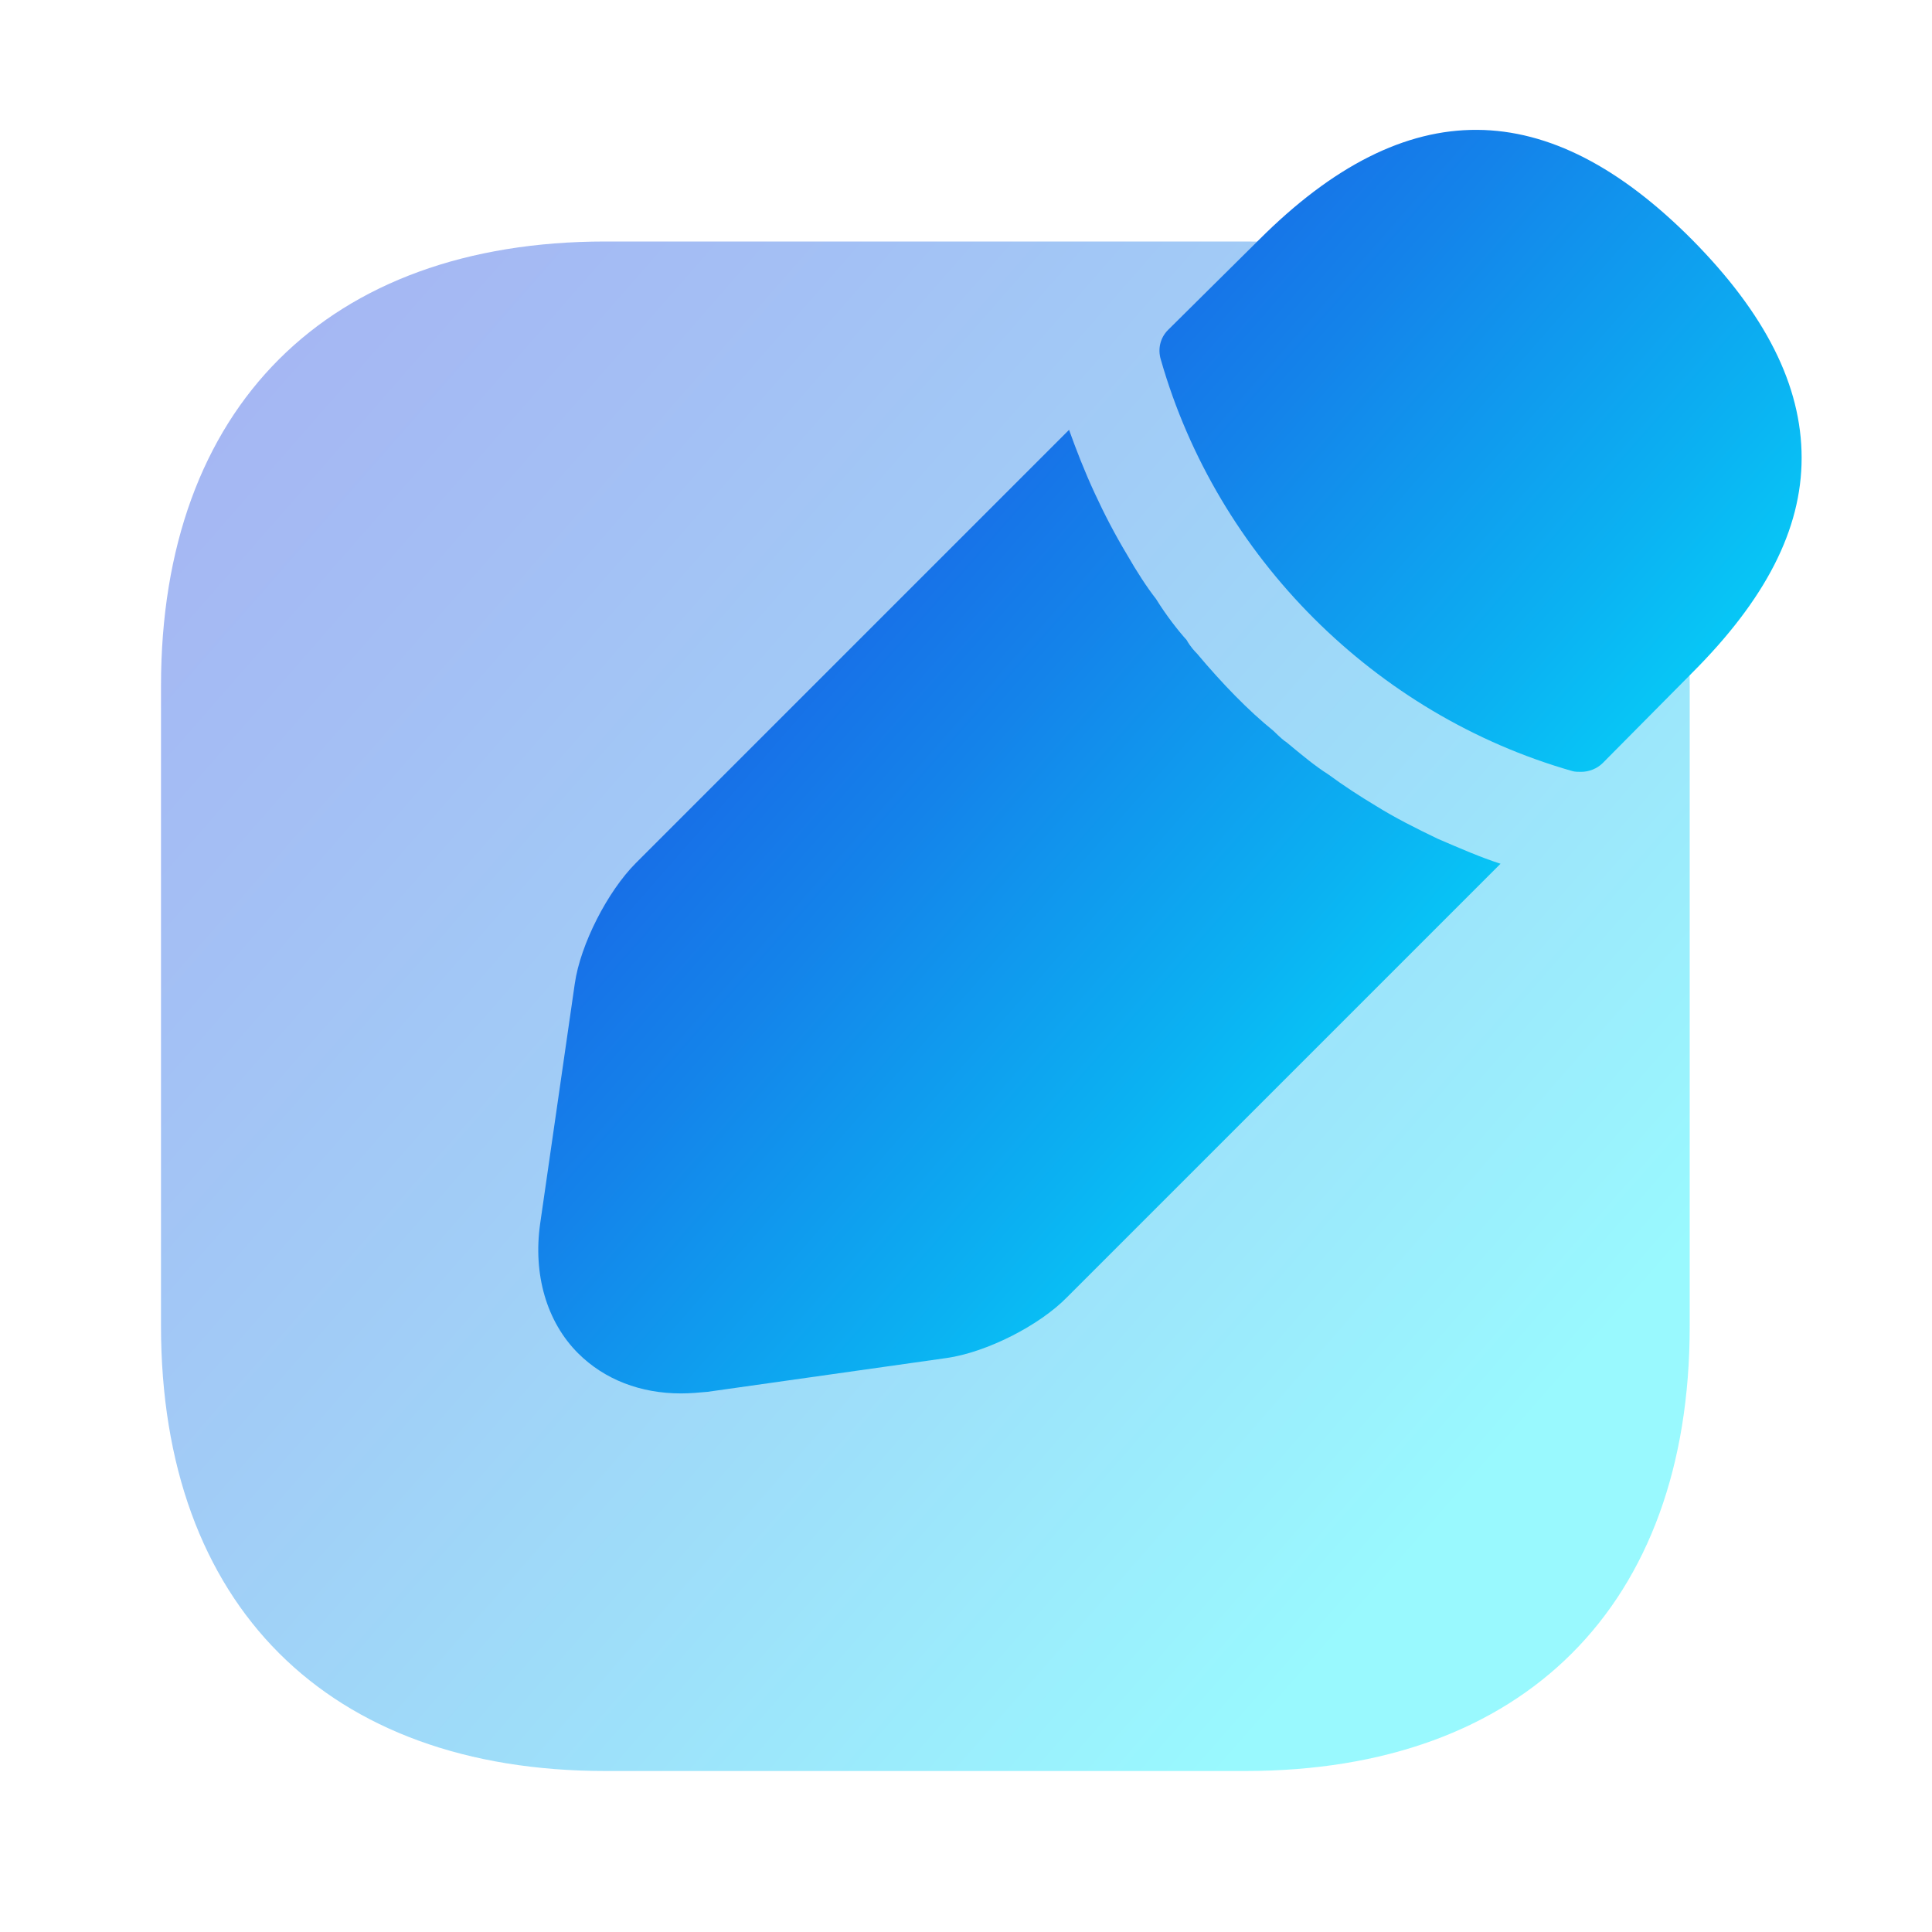 <?xml version="1.0" encoding="UTF-8"?> <svg xmlns="http://www.w3.org/2000/svg" width="300" height="300" viewBox="0 0 300 300" fill="none"><path opacity="0.4" d="M193.5 37.5H94C50.875 37.5 25 63.25 25 106.5V205.875C25 249.25 50.875 275 94 275H193.375C236.625 275 262.375 249.25 262.375 206V106.5C262.5 63.25 236.625 37.5 193.5 37.5Z" fill="url(#paint0_linear_855_8805)"></path><path d="M262.756 37.227C240.381 14.727 218.506 14.227 195.506 37.227L181.381 51.227C180.131 52.477 179.756 54.227 180.256 55.852C189.006 86.477 213.506 110.977 244.131 119.727C244.506 119.852 245.131 119.852 245.506 119.852C246.756 119.852 248.006 119.352 248.881 118.477L262.756 104.477C274.131 93.102 279.756 82.227 279.756 71.102C279.756 59.852 274.131 48.727 262.756 37.227Z" fill="url(#paint1_linear_855_8805)"></path><path d="M223.252 130.246C219.877 128.621 216.627 126.996 213.627 125.121C211.127 123.621 208.627 121.996 206.252 120.246C204.252 118.996 202.002 117.121 199.752 115.246C199.502 115.121 198.752 114.496 197.752 113.496C193.877 110.371 189.752 106.121 185.877 101.496C185.627 101.246 184.877 100.496 184.252 99.371C183.002 97.996 181.127 95.621 179.502 92.996C178.127 91.246 176.502 88.746 175.002 86.121C173.127 82.996 171.502 79.871 170.002 76.621C168.377 73.121 167.127 69.871 166.002 66.746L98.752 133.996C94.377 138.371 90.127 146.621 89.252 152.746L83.877 189.996C82.752 197.871 84.877 205.246 89.752 210.121C93.877 214.246 99.502 216.371 105.752 216.371C107.127 216.371 108.502 216.246 109.877 216.121L147.002 210.871C153.127 209.996 161.377 205.871 165.752 201.371L233.002 134.121C229.877 133.121 226.752 131.746 223.252 130.246Z" fill="url(#paint2_linear_855_8805)"></path><defs><linearGradient id="paint0_linear_855_8805" x1="232.631" y1="224.974" x2="22.223" y2="40.703" gradientUnits="userSpaceOnUse"><stop stop-color="#00EFFD"></stop><stop offset="0.011" stop-color="#00ECFD"></stop><stop offset="0.268" stop-color="#0BB2F2"></stop><stop offset="0.504" stop-color="#1483EA"></stop><stop offset="0.712" stop-color="#1A62E5"></stop><stop offset="0.885" stop-color="#1E4DE1"></stop><stop offset="1" stop-color="#1F46E0"></stop></linearGradient><linearGradient id="paint1_linear_855_8805" x1="255.175" y1="175.043" x2="81.341" y2="22.749" gradientUnits="userSpaceOnUse"><stop stop-color="#00EFFD"></stop><stop offset="0.011" stop-color="#00ECFD"></stop><stop offset="0.268" stop-color="#0BB2F2"></stop><stop offset="0.504" stop-color="#1483EA"></stop><stop offset="0.712" stop-color="#1A62E5"></stop><stop offset="0.885" stop-color="#1E4DE1"></stop><stop offset="1" stop-color="#1F46E0"></stop></linearGradient><linearGradient id="paint2_linear_855_8805" x1="255.175" y1="175.043" x2="81.341" y2="22.749" gradientUnits="userSpaceOnUse"><stop stop-color="#00EFFD"></stop><stop offset="0.011" stop-color="#00ECFD"></stop><stop offset="0.268" stop-color="#0BB2F2"></stop><stop offset="0.504" stop-color="#1483EA"></stop><stop offset="0.712" stop-color="#1A62E5"></stop><stop offset="0.885" stop-color="#1E4DE1"></stop><stop offset="1" stop-color="#1F46E0"></stop></linearGradient></defs></svg> 